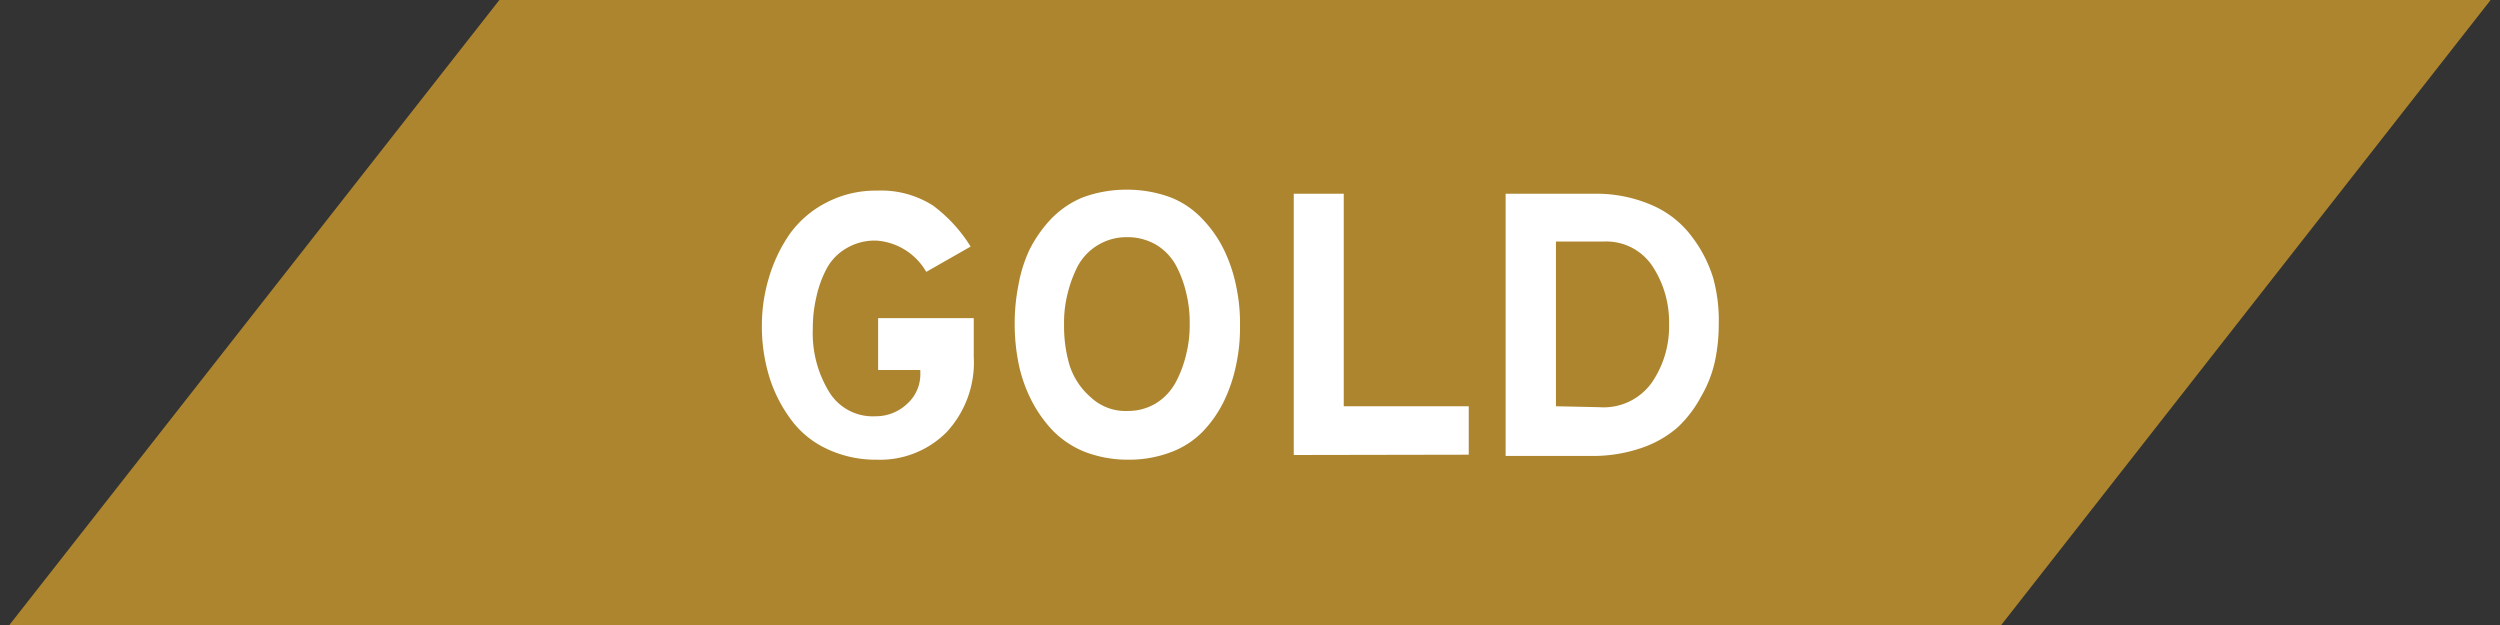 <svg id="Layer_1" data-name="Layer 1" xmlns="http://www.w3.org/2000/svg" viewBox="0 0 80 20"><rect x="0" y="0" width="80" height="20" fill="#333333" stroke="none"/><defs><style>.cls-1{fill:#ad852e;}.cls-2{fill:#fff;}</style></defs><polygon class="cls-1" points="64.04 20 0.3 20 15.98 0 79.7 0 64.04 20"/><path class="cls-2" d="M28.06,14.71a3.64,3.64,0,0,1-1.65-.37,3,3,0,0,1-1.16-1A4.49,4.49,0,0,1,24.6,12a5.53,5.53,0,0,1-.22-1.6,5.3,5.3,0,0,1,.23-1.53,4.88,4.88,0,0,1,.66-1.38,3.28,3.28,0,0,1,1.16-1,3.39,3.39,0,0,1,1.63-.39,3.09,3.09,0,0,1,1.8.48,4.77,4.77,0,0,1,1.2,1.31l-1.42.81a2,2,0,0,0-1.58-1,1.77,1.77,0,0,0-1,.26,1.65,1.65,0,0,0-.63.68,3.55,3.55,0,0,0-.31.88,4.33,4.33,0,0,0-.11,1,3.59,3.59,0,0,0,.51,2,1.63,1.63,0,0,0,1.5.8,1.45,1.45,0,0,0,1-.39,1.27,1.27,0,0,0,.43-1v-.09H28.1V10.18h3.06v1.23a3.28,3.28,0,0,1-.87,2.42A3,3,0,0,1,28.06,14.71Z"/><path class="cls-2" d="M37.52,14.45a3.77,3.77,0,0,1-1.41.26,3.82,3.82,0,0,1-1.42-.26,3,3,0,0,1-1-.67,4.14,4.14,0,0,1-.7-1,4.63,4.63,0,0,1-.4-1.17,6.39,6.39,0,0,1-.12-1.25,6.28,6.28,0,0,1,.12-1.24A4.5,4.5,0,0,1,32.94,8a4.14,4.14,0,0,1,.7-1,3,3,0,0,1,1-.68,4,4,0,0,1,1.42-.25,4,4,0,0,1,1.41.25,2.81,2.81,0,0,1,1,.68,3.87,3.87,0,0,1,.7,1,4.88,4.88,0,0,1,.39,1.17,5.61,5.61,0,0,1,.12,1.24,5.7,5.7,0,0,1-.12,1.25,5,5,0,0,1-.39,1.17,3.87,3.87,0,0,1-.7,1A2.79,2.79,0,0,1,37.52,14.45Zm-1.41-1.3A1.71,1.71,0,0,0,37,12.9a1.79,1.79,0,0,0,.63-.68,3.68,3.68,0,0,0,.33-.89,3.8,3.8,0,0,0,.11-.95,3.93,3.93,0,0,0-.11-1,3.62,3.62,0,0,0-.32-.87,1.76,1.76,0,0,0-.63-.67,1.81,1.81,0,0,0-.94-.25,1.77,1.77,0,0,0-1.59.94,4,4,0,0,0-.32.88,3.8,3.8,0,0,0-.11,1,4.37,4.37,0,0,0,.18,1.29,2.26,2.26,0,0,0,.66,1A1.63,1.63,0,0,0,36.11,13.15Z"/><path class="cls-2" d="M41.4,14.56V6.2H43V13h4v1.55Z"/><path class="cls-2" d="M48.18,6.2H51a4.46,4.46,0,0,1,1.85.36,3.14,3.14,0,0,1,1.28,1,4.22,4.22,0,0,1,.69,1.33A5.1,5.1,0,0,1,55,10.38a5.66,5.66,0,0,1-.12,1.17,3.84,3.84,0,0,1-.44,1.13,3.8,3.8,0,0,1-.76,1,3.45,3.45,0,0,1-1.17.66,4.75,4.75,0,0,1-1.6.25H48.18Zm3,6.83a1.89,1.89,0,0,0,1.68-.79,3.16,3.16,0,0,0,.55-1.86,3.25,3.25,0,0,0-.53-1.86,1.77,1.77,0,0,0-1.57-.79H49.79V13Z"/></svg>